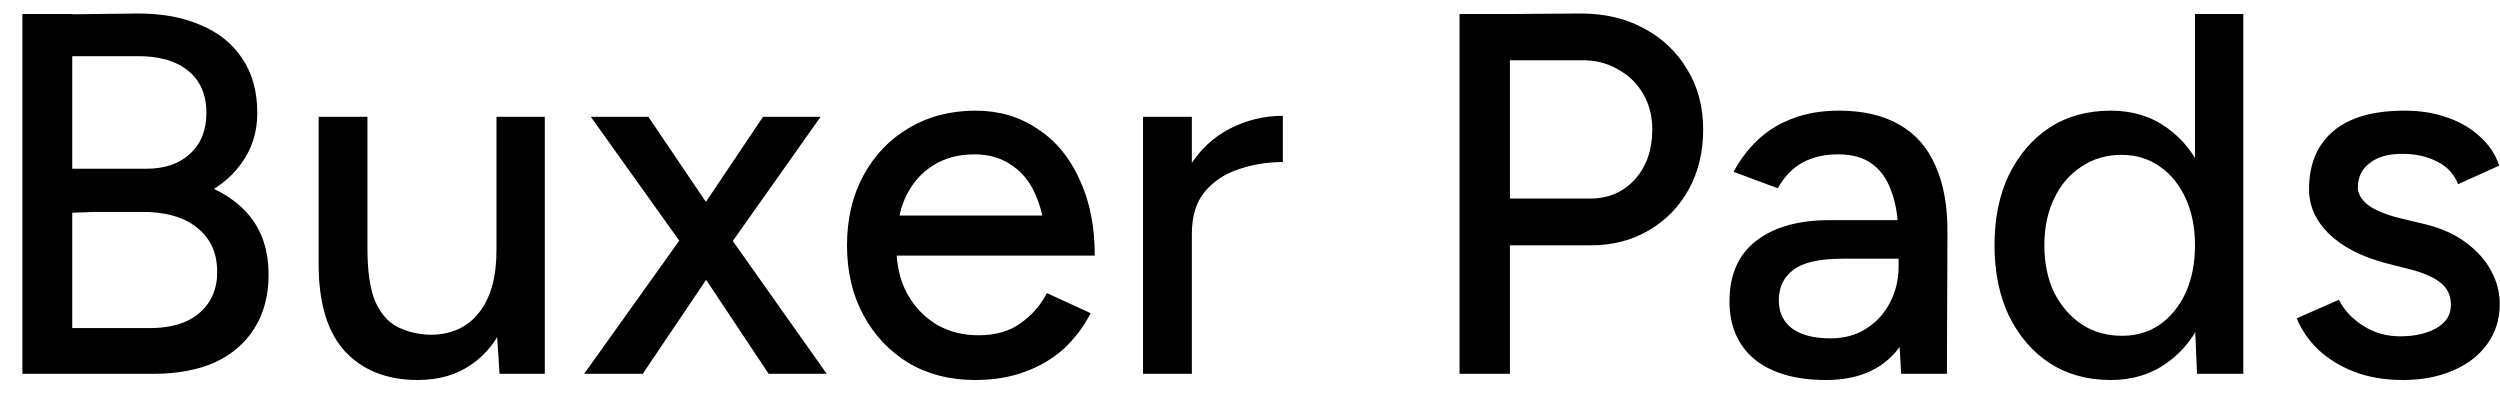 <svg width="107" height="17" viewBox="0 0 107 17" fill="none" xmlns="http://www.w3.org/2000/svg">
<path d="M2.256 16V14.042H6.414C7.323 14.042 8.027 13.829 8.526 13.404C9.039 12.964 9.296 12.377 9.296 11.644C9.296 10.823 9.003 10.185 8.416 9.73C7.844 9.275 7.037 9.055 5.996 9.07H2.256V7.288L4.918 7.31C6.267 7.31 7.433 7.471 8.416 7.794C9.413 8.117 10.176 8.608 10.704 9.268C11.232 9.928 11.496 10.757 11.496 11.754C11.496 12.649 11.291 13.419 10.88 14.064C10.484 14.695 9.919 15.179 9.186 15.516C8.453 15.839 7.573 16 6.546 16H2.256ZM0.958 16V0.6H3.092V16H0.958ZM2.212 9.136V7.222H6.26C7.052 7.222 7.675 7.009 8.13 6.584C8.599 6.159 8.834 5.572 8.834 4.824C8.834 4.047 8.57 3.445 8.042 3.02C7.514 2.595 6.773 2.389 5.82 2.404H2.212V0.622L5.908 0.578C6.964 0.578 7.866 0.747 8.614 1.084C9.377 1.407 9.963 1.883 10.374 2.514C10.799 3.145 11.012 3.922 11.012 4.846C11.012 5.667 10.777 6.393 10.308 7.024C9.853 7.655 9.201 8.146 8.35 8.498C7.499 8.85 6.495 9.026 5.336 9.026L2.212 9.136ZM21.381 16L21.249 13.976V5H23.317V16H21.381ZM13.637 11.292V5H15.727V10.632L13.637 11.292ZM15.727 10.632C15.727 11.615 15.837 12.37 16.057 12.898C16.292 13.426 16.615 13.793 17.025 13.998C17.436 14.203 17.898 14.313 18.411 14.328C19.306 14.328 20.003 14.013 20.501 13.382C21 12.751 21.249 11.864 21.249 10.72H22.151C22.151 11.879 21.983 12.876 21.645 13.712C21.308 14.533 20.817 15.164 20.171 15.604C19.541 16.044 18.778 16.264 17.883 16.264C16.563 16.264 15.522 15.853 14.759 15.032C14.011 14.211 13.637 12.964 13.637 11.292L15.727 10.632ZM25.001 16L29.511 9.686L32.657 5H35.121L30.875 11.006L27.509 16H25.001ZM32.899 16L29.577 11.006L25.287 5H27.751L30.919 9.686L35.385 16H32.899ZM41.73 16.264C40.659 16.264 39.713 16.022 38.892 15.538C38.071 15.039 37.425 14.357 36.956 13.492C36.487 12.627 36.252 11.629 36.252 10.5C36.252 9.371 36.487 8.373 36.956 7.508C37.425 6.643 38.071 5.968 38.892 5.484C39.728 4.985 40.681 4.736 41.752 4.736C42.749 4.736 43.629 4.993 44.392 5.506C45.169 6.005 45.771 6.723 46.196 7.662C46.636 8.586 46.856 9.679 46.856 10.94H44.766C44.781 10.001 44.663 9.209 44.414 8.564C44.179 7.919 43.827 7.435 43.358 7.112C42.903 6.775 42.353 6.606 41.708 6.606C41.019 6.606 40.425 6.767 39.926 7.09C39.427 7.398 39.039 7.845 38.76 8.432C38.496 9.004 38.364 9.708 38.364 10.544C38.364 11.321 38.518 11.996 38.826 12.568C39.134 13.125 39.552 13.565 40.08 13.888C40.608 14.196 41.209 14.35 41.884 14.35C42.603 14.35 43.197 14.181 43.666 13.844C44.15 13.507 44.531 13.074 44.81 12.546L46.68 13.404C46.387 13.976 46.005 14.482 45.536 14.922C45.067 15.347 44.509 15.677 43.864 15.912C43.233 16.147 42.522 16.264 41.73 16.264ZM37.616 10.94L37.638 9.224H45.69V10.94H37.616ZM50.197 10.082C50.197 8.894 50.424 7.926 50.879 7.178C51.333 6.43 51.92 5.873 52.639 5.506C53.357 5.139 54.113 4.956 54.905 4.956V6.936C54.245 6.936 53.614 7.039 53.013 7.244C52.426 7.435 51.942 7.757 51.561 8.212C51.194 8.652 51.011 9.253 51.011 10.016L50.197 10.082ZM48.921 16V5H51.011V16H48.921ZM64.47 10.5V8.498H68.056C68.833 8.498 69.471 8.227 69.97 7.684C70.468 7.127 70.718 6.415 70.718 5.55C70.718 4.963 70.586 4.45 70.322 4.01C70.058 3.555 69.691 3.203 69.222 2.954C68.767 2.69 68.239 2.565 67.638 2.58H64.47V0.6L67.66 0.578C68.686 0.578 69.588 0.791 70.366 1.216C71.158 1.641 71.774 2.228 72.214 2.976C72.668 3.709 72.896 4.567 72.896 5.55C72.896 6.503 72.69 7.354 72.28 8.102C71.869 8.85 71.297 9.437 70.564 9.862C69.845 10.287 69.016 10.5 68.078 10.5H64.47ZM62.468 16V0.6H64.624V16H62.468ZM81.37 16L81.26 14.086V10.258C81.26 9.451 81.164 8.784 80.974 8.256C80.797 7.713 80.519 7.303 80.138 7.024C79.771 6.745 79.279 6.606 78.663 6.606C78.091 6.606 77.585 6.723 77.145 6.958C76.72 7.193 76.368 7.559 76.09 8.058L74.198 7.354C74.462 6.855 74.799 6.408 75.21 6.012C75.62 5.616 76.112 5.308 76.683 5.088C77.27 4.853 77.945 4.736 78.707 4.736C79.734 4.736 80.592 4.934 81.281 5.33C81.986 5.726 82.506 6.32 82.844 7.112C83.195 7.889 83.364 8.857 83.35 10.016L83.328 16H81.37ZM78.157 16.264C76.852 16.264 75.833 15.971 75.1 15.384C74.381 14.783 74.022 13.954 74.022 12.898C74.022 11.769 74.395 10.911 75.144 10.324C75.906 9.723 76.962 9.422 78.311 9.422H81.37V11.072H78.883C77.871 11.072 77.16 11.233 76.749 11.556C76.339 11.864 76.133 12.297 76.133 12.854C76.133 13.367 76.324 13.771 76.706 14.064C77.102 14.343 77.644 14.482 78.334 14.482C78.935 14.482 79.448 14.343 79.874 14.064C80.314 13.785 80.651 13.419 80.885 12.964C81.135 12.495 81.26 11.974 81.26 11.402H82.249C82.249 12.898 81.905 14.086 81.216 14.966C80.526 15.831 79.507 16.264 78.157 16.264ZM94.033 16L93.945 13.954V0.6H96.013V16H94.033ZM90.337 16.264C89.34 16.264 88.467 16.022 87.719 15.538C86.986 15.054 86.407 14.379 85.981 13.514C85.571 12.649 85.365 11.644 85.365 10.5C85.365 9.341 85.571 8.337 85.981 7.486C86.407 6.621 86.986 5.946 87.719 5.462C88.467 4.978 89.34 4.736 90.337 4.736C91.261 4.736 92.061 4.978 92.735 5.462C93.425 5.946 93.953 6.621 94.319 7.486C94.686 8.337 94.869 9.341 94.869 10.5C94.869 11.644 94.686 12.649 94.319 13.514C93.953 14.379 93.425 15.054 92.735 15.538C92.061 16.022 91.261 16.264 90.337 16.264ZM90.821 14.372C91.437 14.372 91.98 14.211 92.449 13.888C92.919 13.551 93.285 13.096 93.549 12.524C93.813 11.937 93.945 11.263 93.945 10.5C93.945 9.737 93.813 9.07 93.549 8.498C93.285 7.911 92.919 7.457 92.449 7.134C91.98 6.797 91.43 6.628 90.799 6.628C90.154 6.628 89.582 6.797 89.083 7.134C88.585 7.457 88.196 7.911 87.917 8.498C87.639 9.07 87.499 9.737 87.499 10.5C87.499 11.263 87.639 11.937 87.917 12.524C88.211 13.096 88.607 13.551 89.105 13.888C89.604 14.211 90.176 14.372 90.821 14.372ZM102.853 16.264C102.076 16.264 101.379 16.147 100.763 15.912C100.162 15.677 99.648 15.362 99.223 14.966C98.812 14.57 98.504 14.123 98.299 13.624L100.103 12.832C100.338 13.287 100.69 13.661 101.159 13.954C101.628 14.247 102.149 14.394 102.721 14.394C103.352 14.394 103.872 14.277 104.283 14.042C104.694 13.807 104.899 13.477 104.899 13.052C104.899 12.641 104.745 12.319 104.437 12.084C104.129 11.849 103.682 11.659 103.095 11.512L102.061 11.248C101.034 10.969 100.235 10.551 99.663 9.994C99.106 9.437 98.827 8.806 98.827 8.102C98.827 7.031 99.172 6.203 99.861 5.616C100.55 5.029 101.57 4.736 102.919 4.736C103.579 4.736 104.18 4.831 104.723 5.022C105.28 5.213 105.75 5.484 106.131 5.836C106.527 6.188 106.806 6.606 106.967 7.09L105.207 7.882C105.031 7.442 104.73 7.119 104.305 6.914C103.88 6.694 103.381 6.584 102.809 6.584C102.222 6.584 101.76 6.716 101.423 6.98C101.086 7.229 100.917 7.581 100.917 8.036C100.917 8.285 101.056 8.527 101.335 8.762C101.628 8.982 102.054 9.165 102.611 9.312L103.799 9.598C104.518 9.774 105.112 10.045 105.581 10.412C106.05 10.764 106.402 11.167 106.637 11.622C106.872 12.062 106.989 12.524 106.989 13.008C106.989 13.668 106.806 14.247 106.439 14.746C106.087 15.23 105.596 15.604 104.965 15.868C104.349 16.132 103.645 16.264 102.853 16.264Z" fill="black"/>
</svg>
